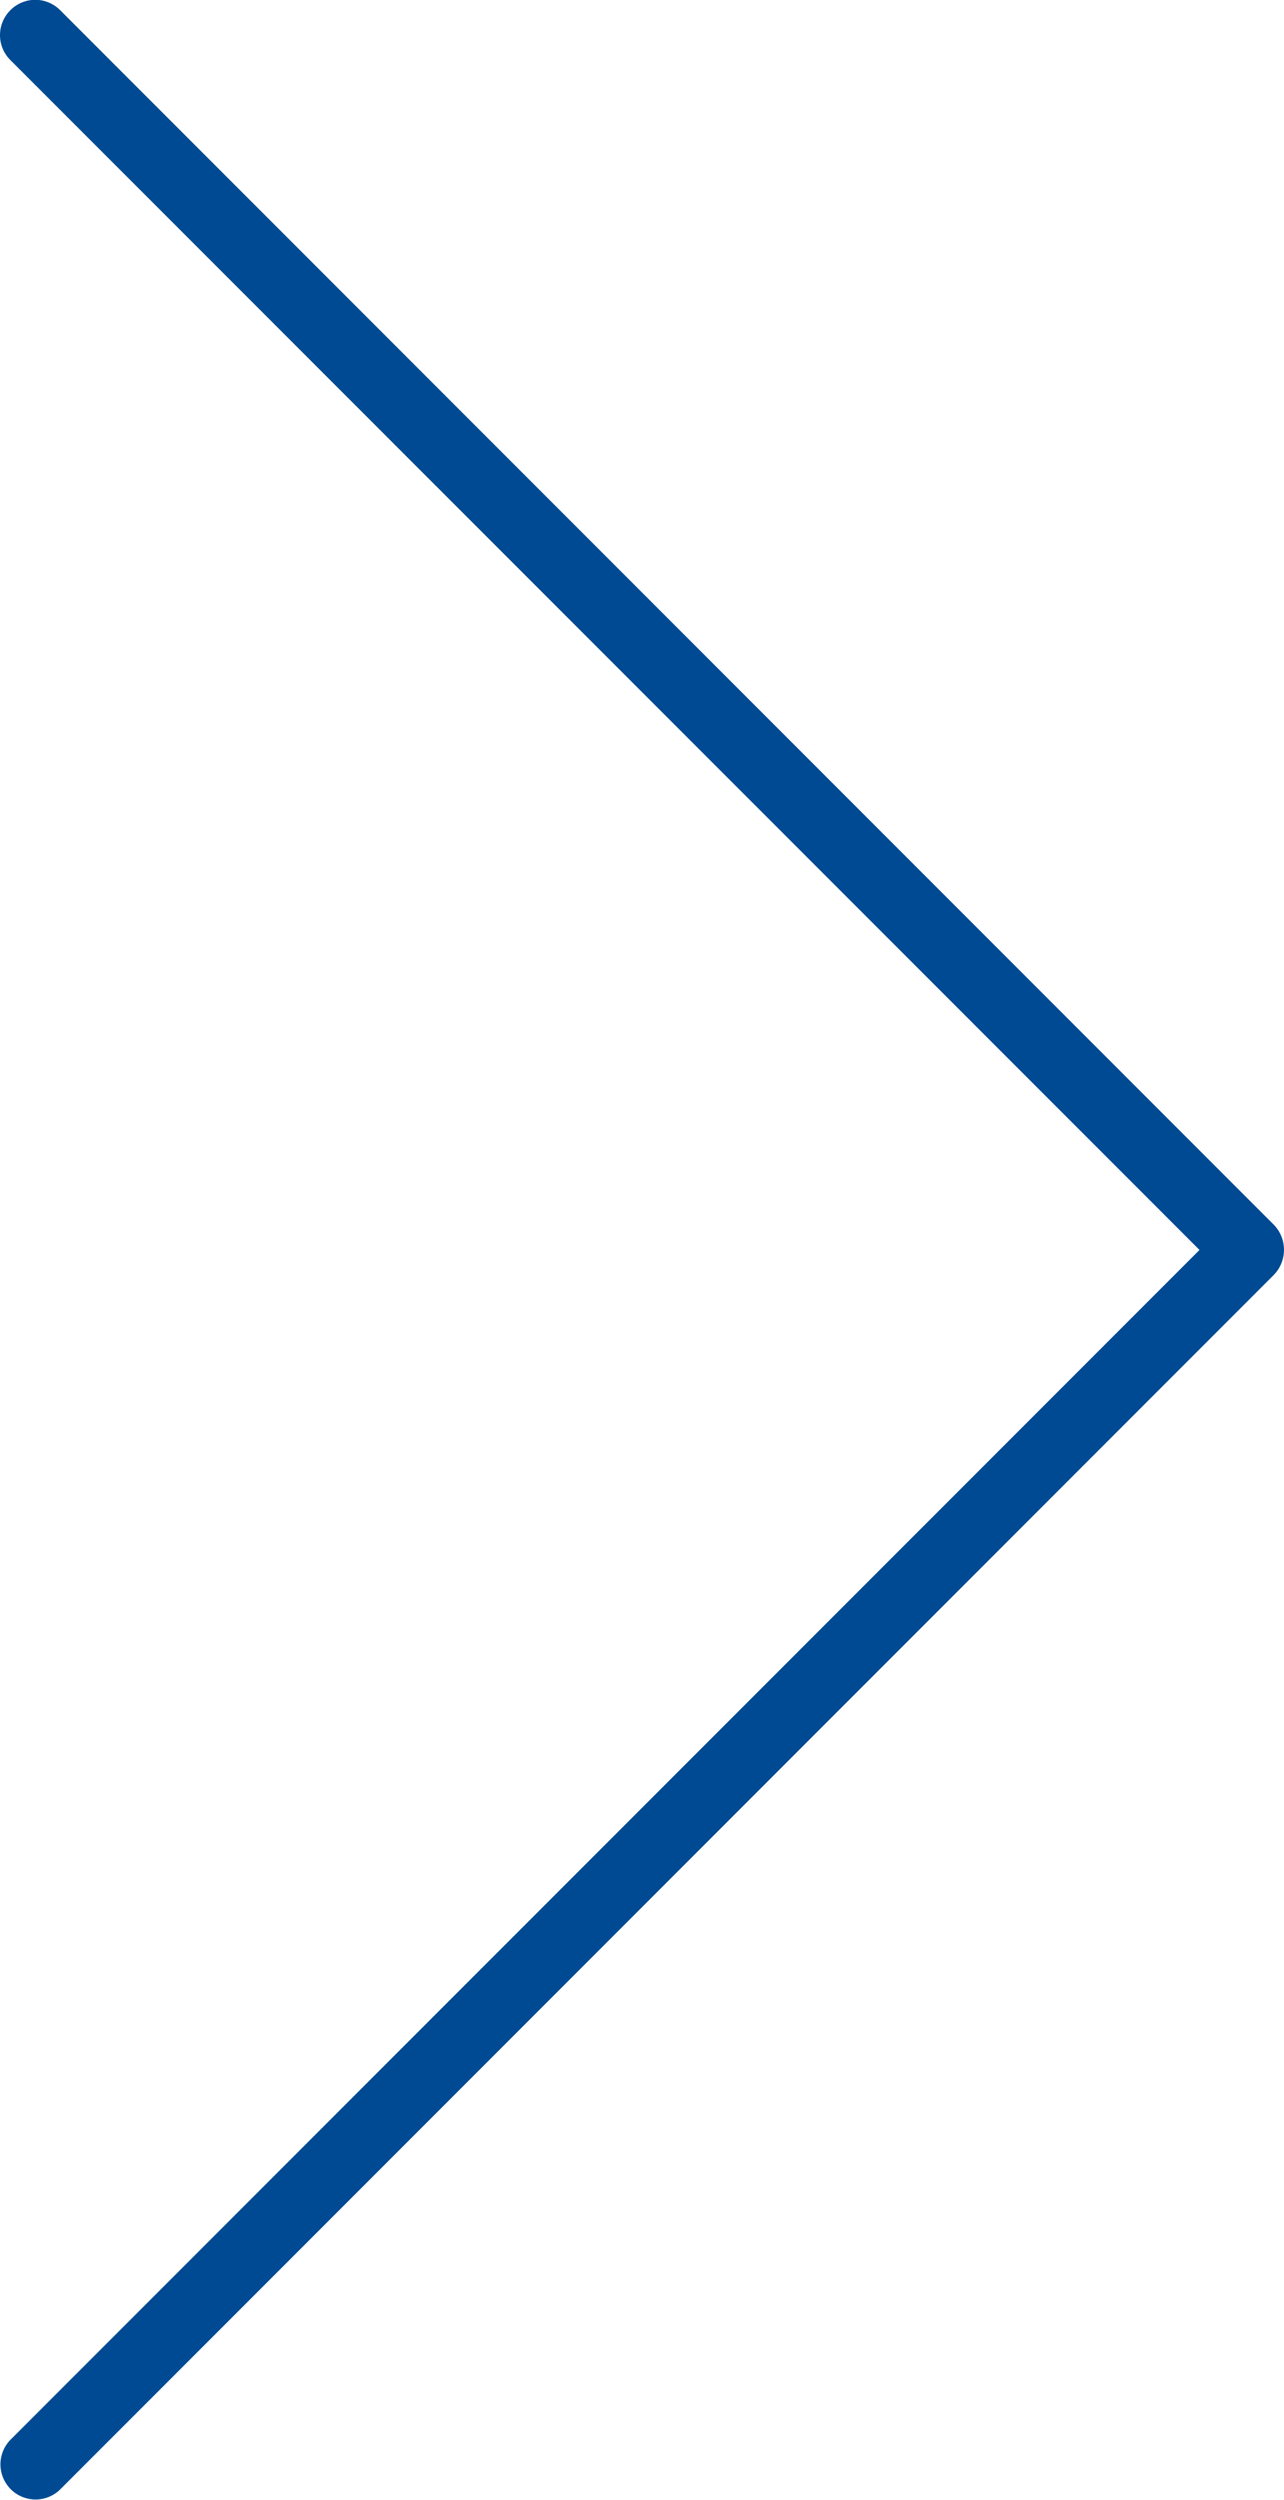 <svg xmlns="http://www.w3.org/2000/svg" width="40.205" height="78.217" viewBox="0 0 40.205 78.217"><g><path fill="#004a93" d="M.322.322a1.1,1.1,0,0,0,0,1.555L37.559,39.11.326,76.34a1.1,1.1,0,0,0,1.556,1.555l38-38a1.126,1.126,0,0,0,0-1.578l-38-38a1.1,1.1,0,0,0-1.556,0Z" transform="translate(0 0)"/></g></svg>